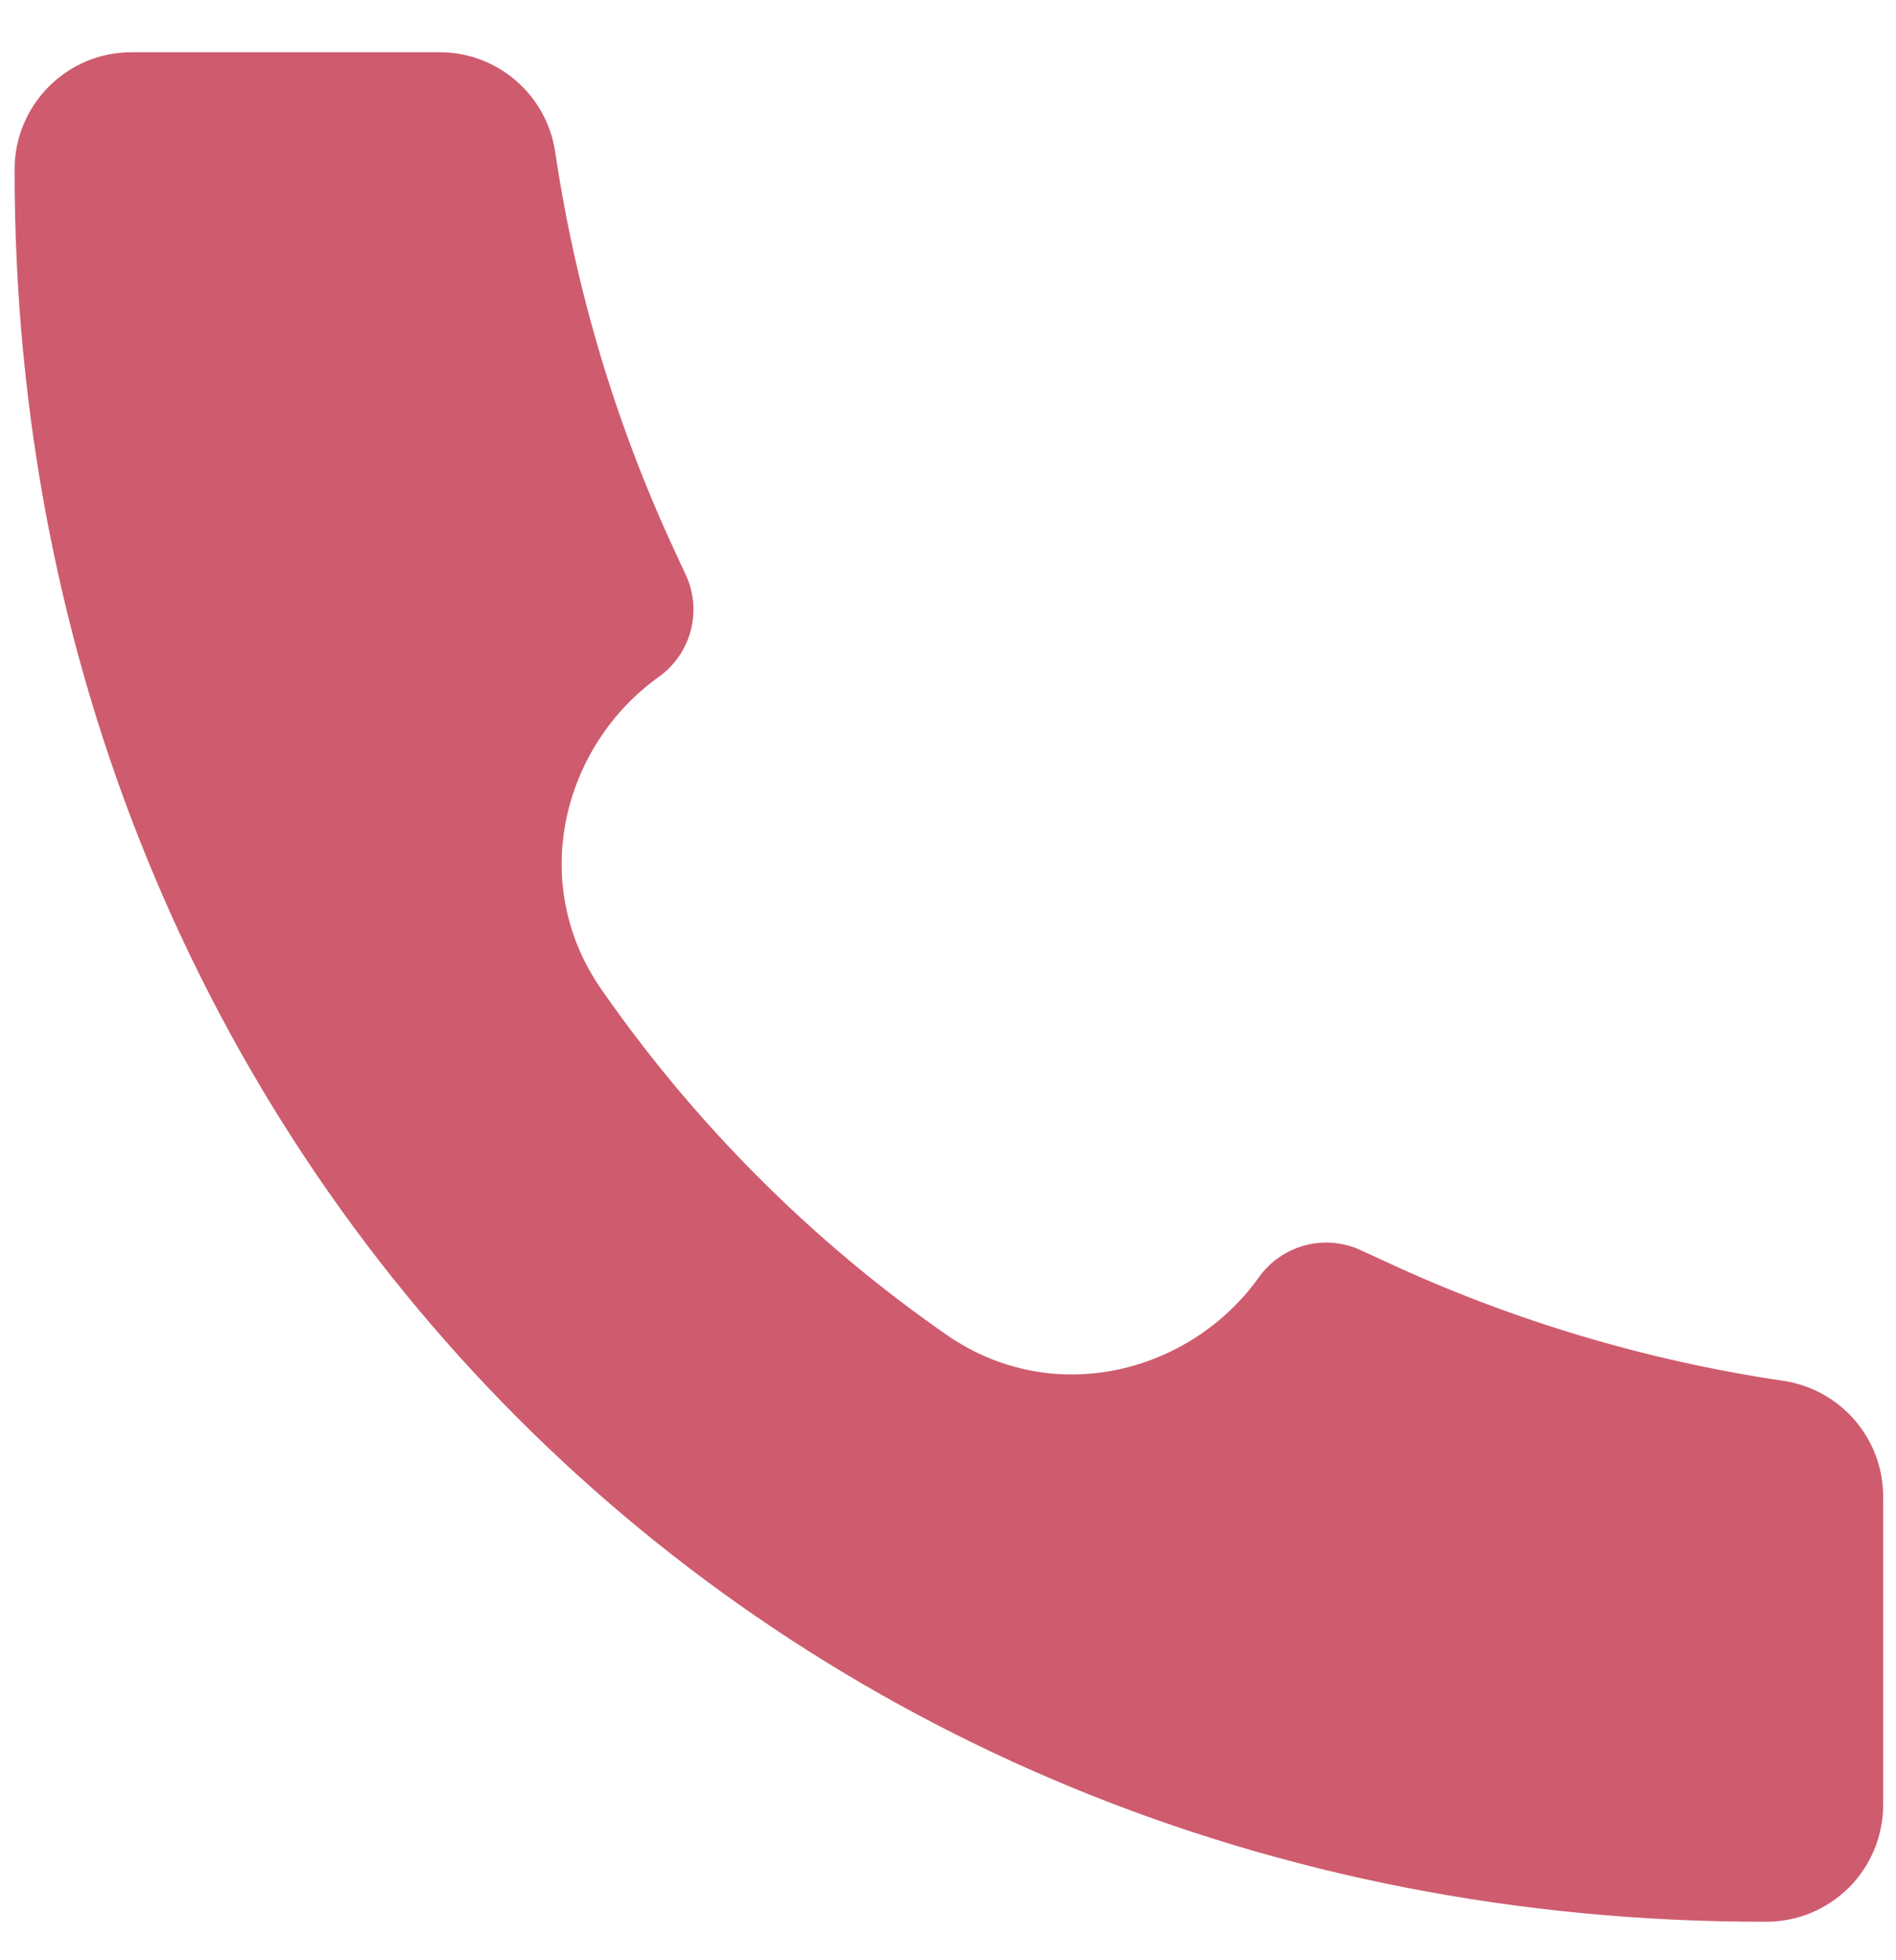 <?xml version="1.0" encoding="UTF-8"?> <svg xmlns="http://www.w3.org/2000/svg" width="30" height="31" viewBox="0 0 30 31" fill="none"> <path d="M27.943 30.391C12.18 30.413 0.215 18.306 0.231 2.679C0.231 1.657 1.059 0.826 2.079 0.826H6.958C7.872 0.826 8.65 1.498 8.785 2.404C9.107 4.575 9.738 6.689 10.661 8.681L10.851 9.091C10.979 9.367 11.006 9.679 10.929 9.973C10.851 10.268 10.673 10.525 10.426 10.703C8.914 11.782 8.338 13.953 9.515 15.645C10.991 17.77 12.852 19.633 14.977 21.109C16.672 22.285 18.843 21.708 19.92 20.198C20.097 19.95 20.355 19.772 20.65 19.694C20.944 19.616 21.257 19.643 21.533 19.772L21.942 19.96C23.933 20.884 26.047 21.516 28.219 21.837C29.124 21.972 29.797 22.75 29.797 23.667V28.543C29.797 28.786 29.749 29.026 29.656 29.251C29.563 29.475 29.427 29.679 29.255 29.851C29.083 30.022 28.879 30.158 28.655 30.251C28.43 30.344 28.19 30.391 27.947 30.391H27.943Z" fill="#CE5C6E"></path> </svg> 
